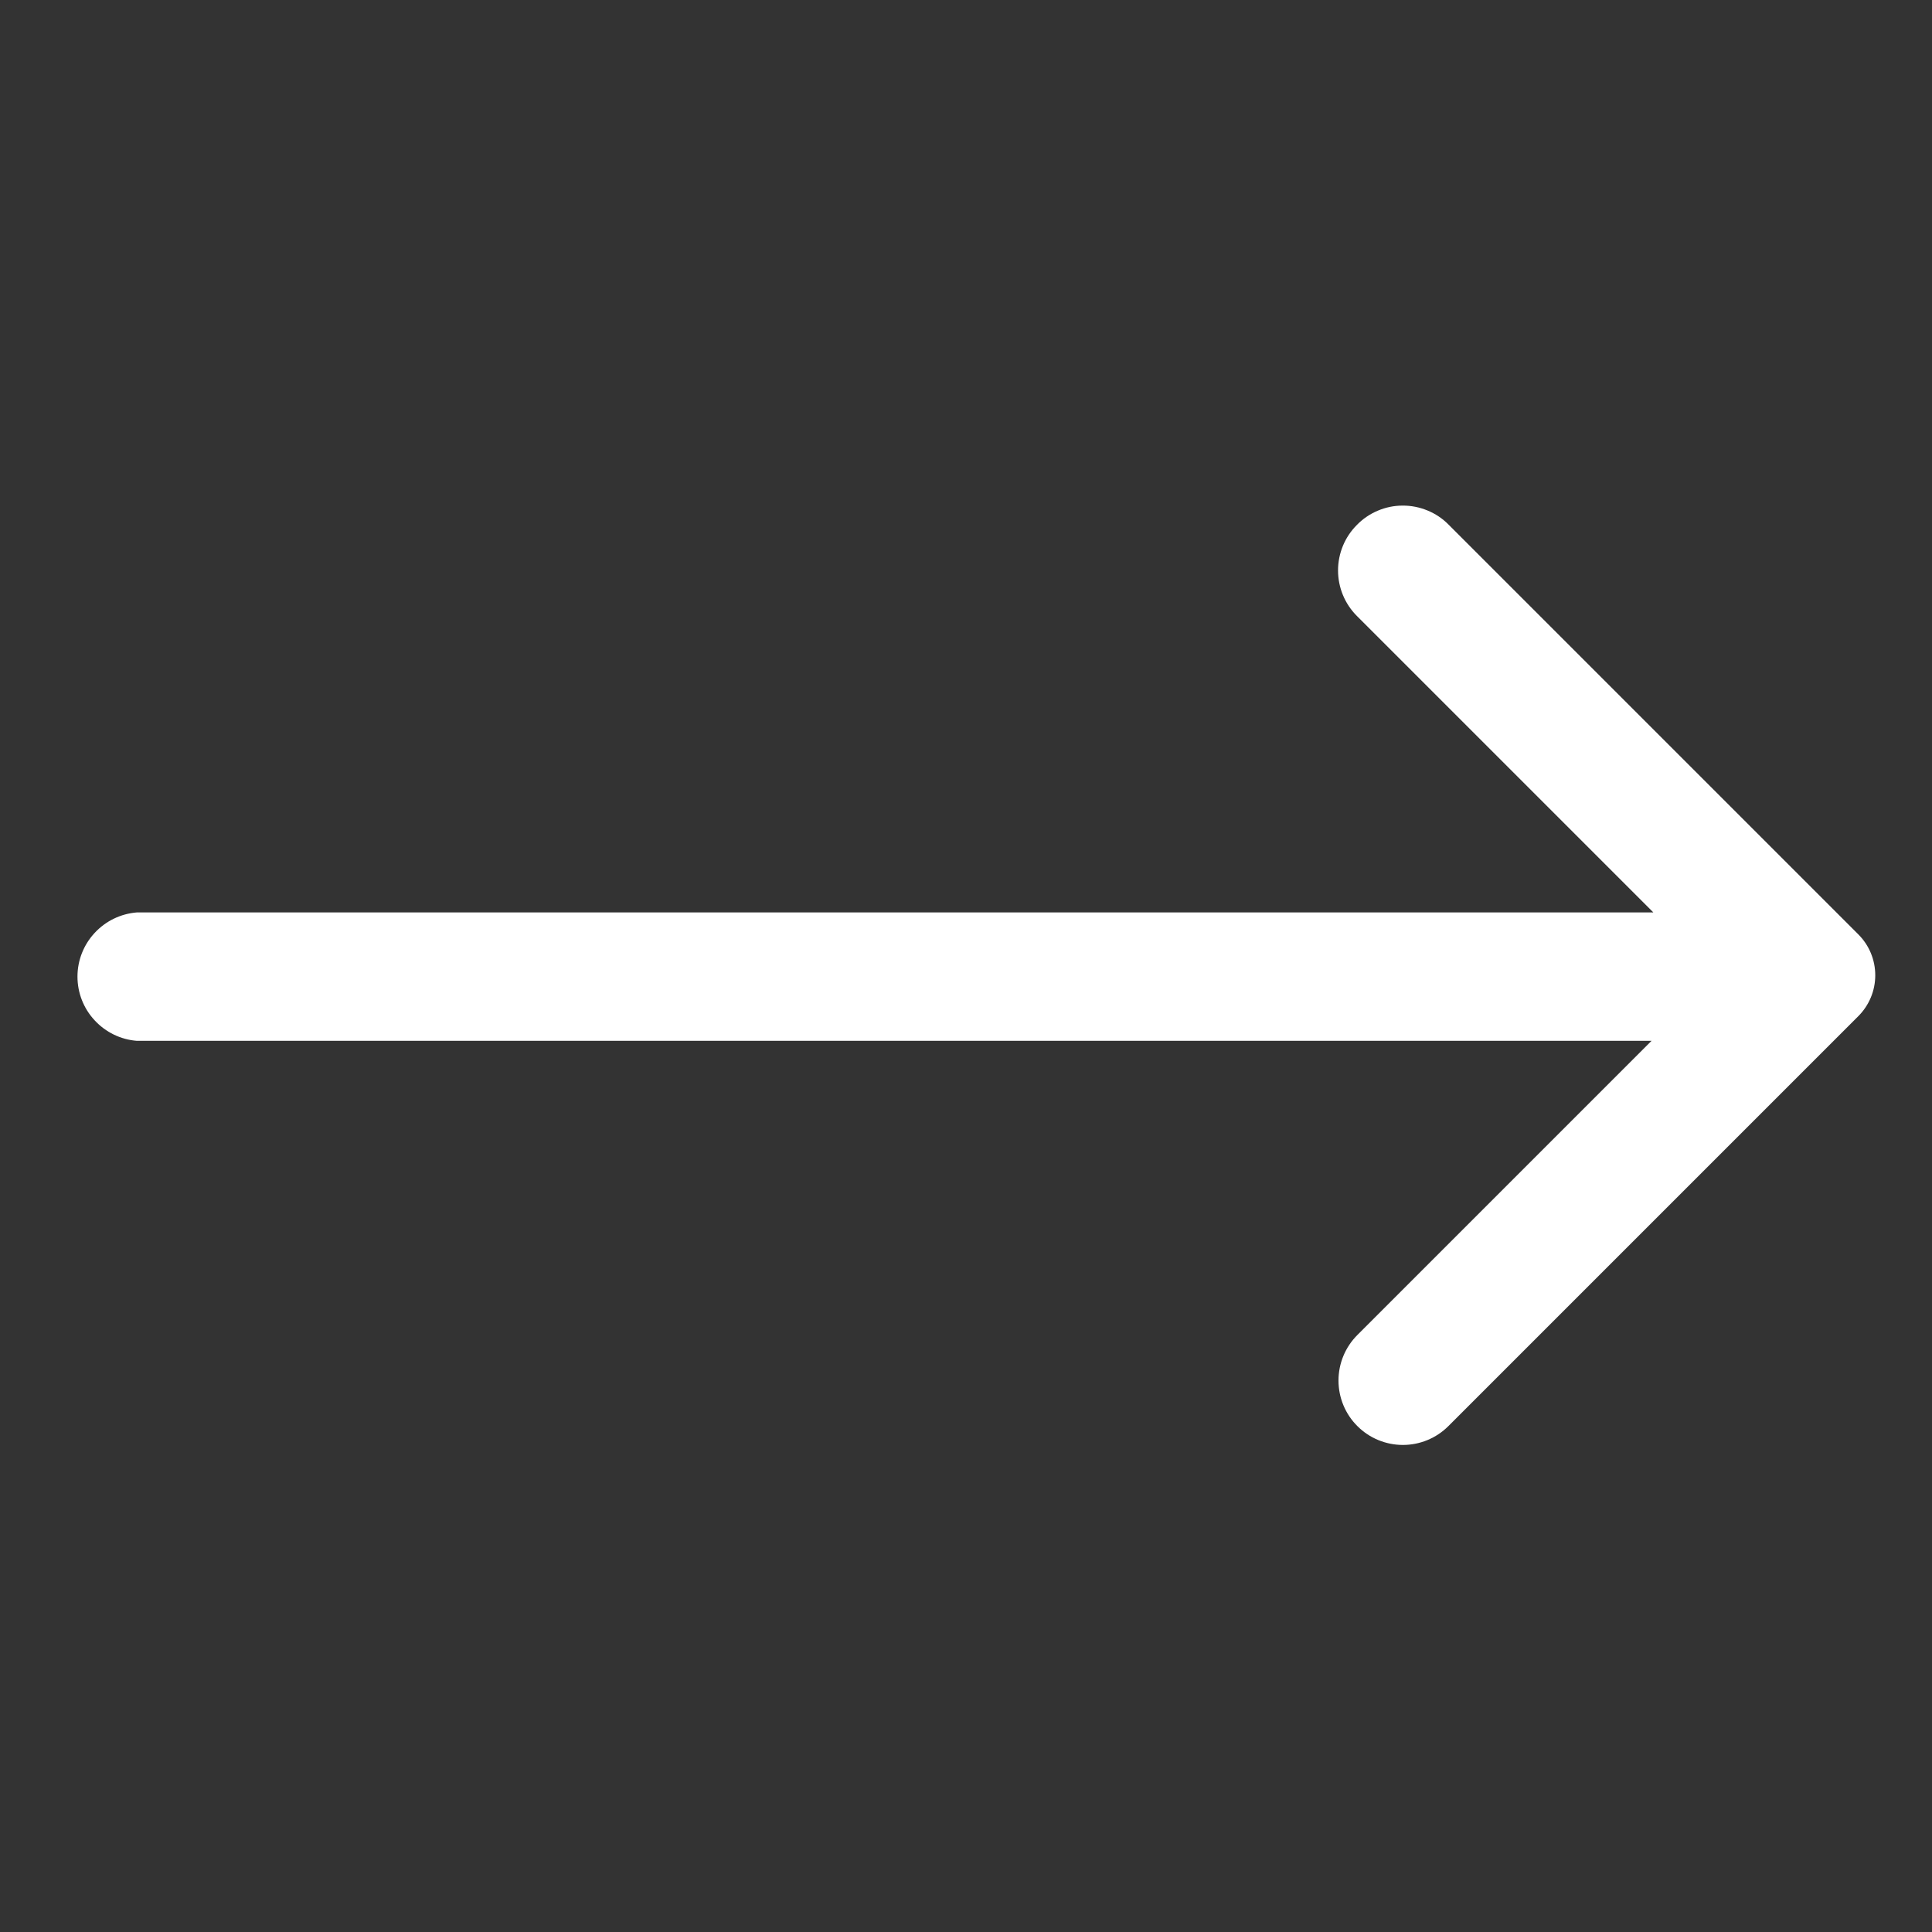 <svg width="30" height="30" viewBox="0 0 30 30" fill="none" xmlns="http://www.w3.org/2000/svg">
<rect x="0" y="0" width="30" height="30" fill="#333333" stroke="none"/>
<path d="M21.07 8.151C20.882 8.338 20.777 8.593 20.777 8.858C20.777 9.123 20.882 9.377 21.07 9.565L25.673 14.168L2.126 14.168C1.875 14.188 1.641 14.301 1.47 14.486C1.298 14.671 1.203 14.913 1.203 15.165C1.203 15.417 1.298 15.66 1.47 15.844C1.641 16.029 1.875 16.143 2.126 16.162L25.645 16.162L21.077 20.73C20.889 20.918 20.784 21.172 20.784 21.437C20.784 21.702 20.889 21.957 21.077 22.144C21.264 22.332 21.519 22.437 21.784 22.437C22.049 22.437 22.303 22.332 22.491 22.144L28.855 15.78C29.024 15.611 29.119 15.383 29.119 15.144C29.119 14.905 29.024 14.676 28.855 14.508L22.491 8.144C22.398 8.05 22.287 7.976 22.164 7.926C22.042 7.876 21.911 7.85 21.779 7.851C21.647 7.851 21.516 7.878 21.394 7.93C21.273 7.981 21.162 8.056 21.07 8.151Z" fill="white"/>
</svg>
